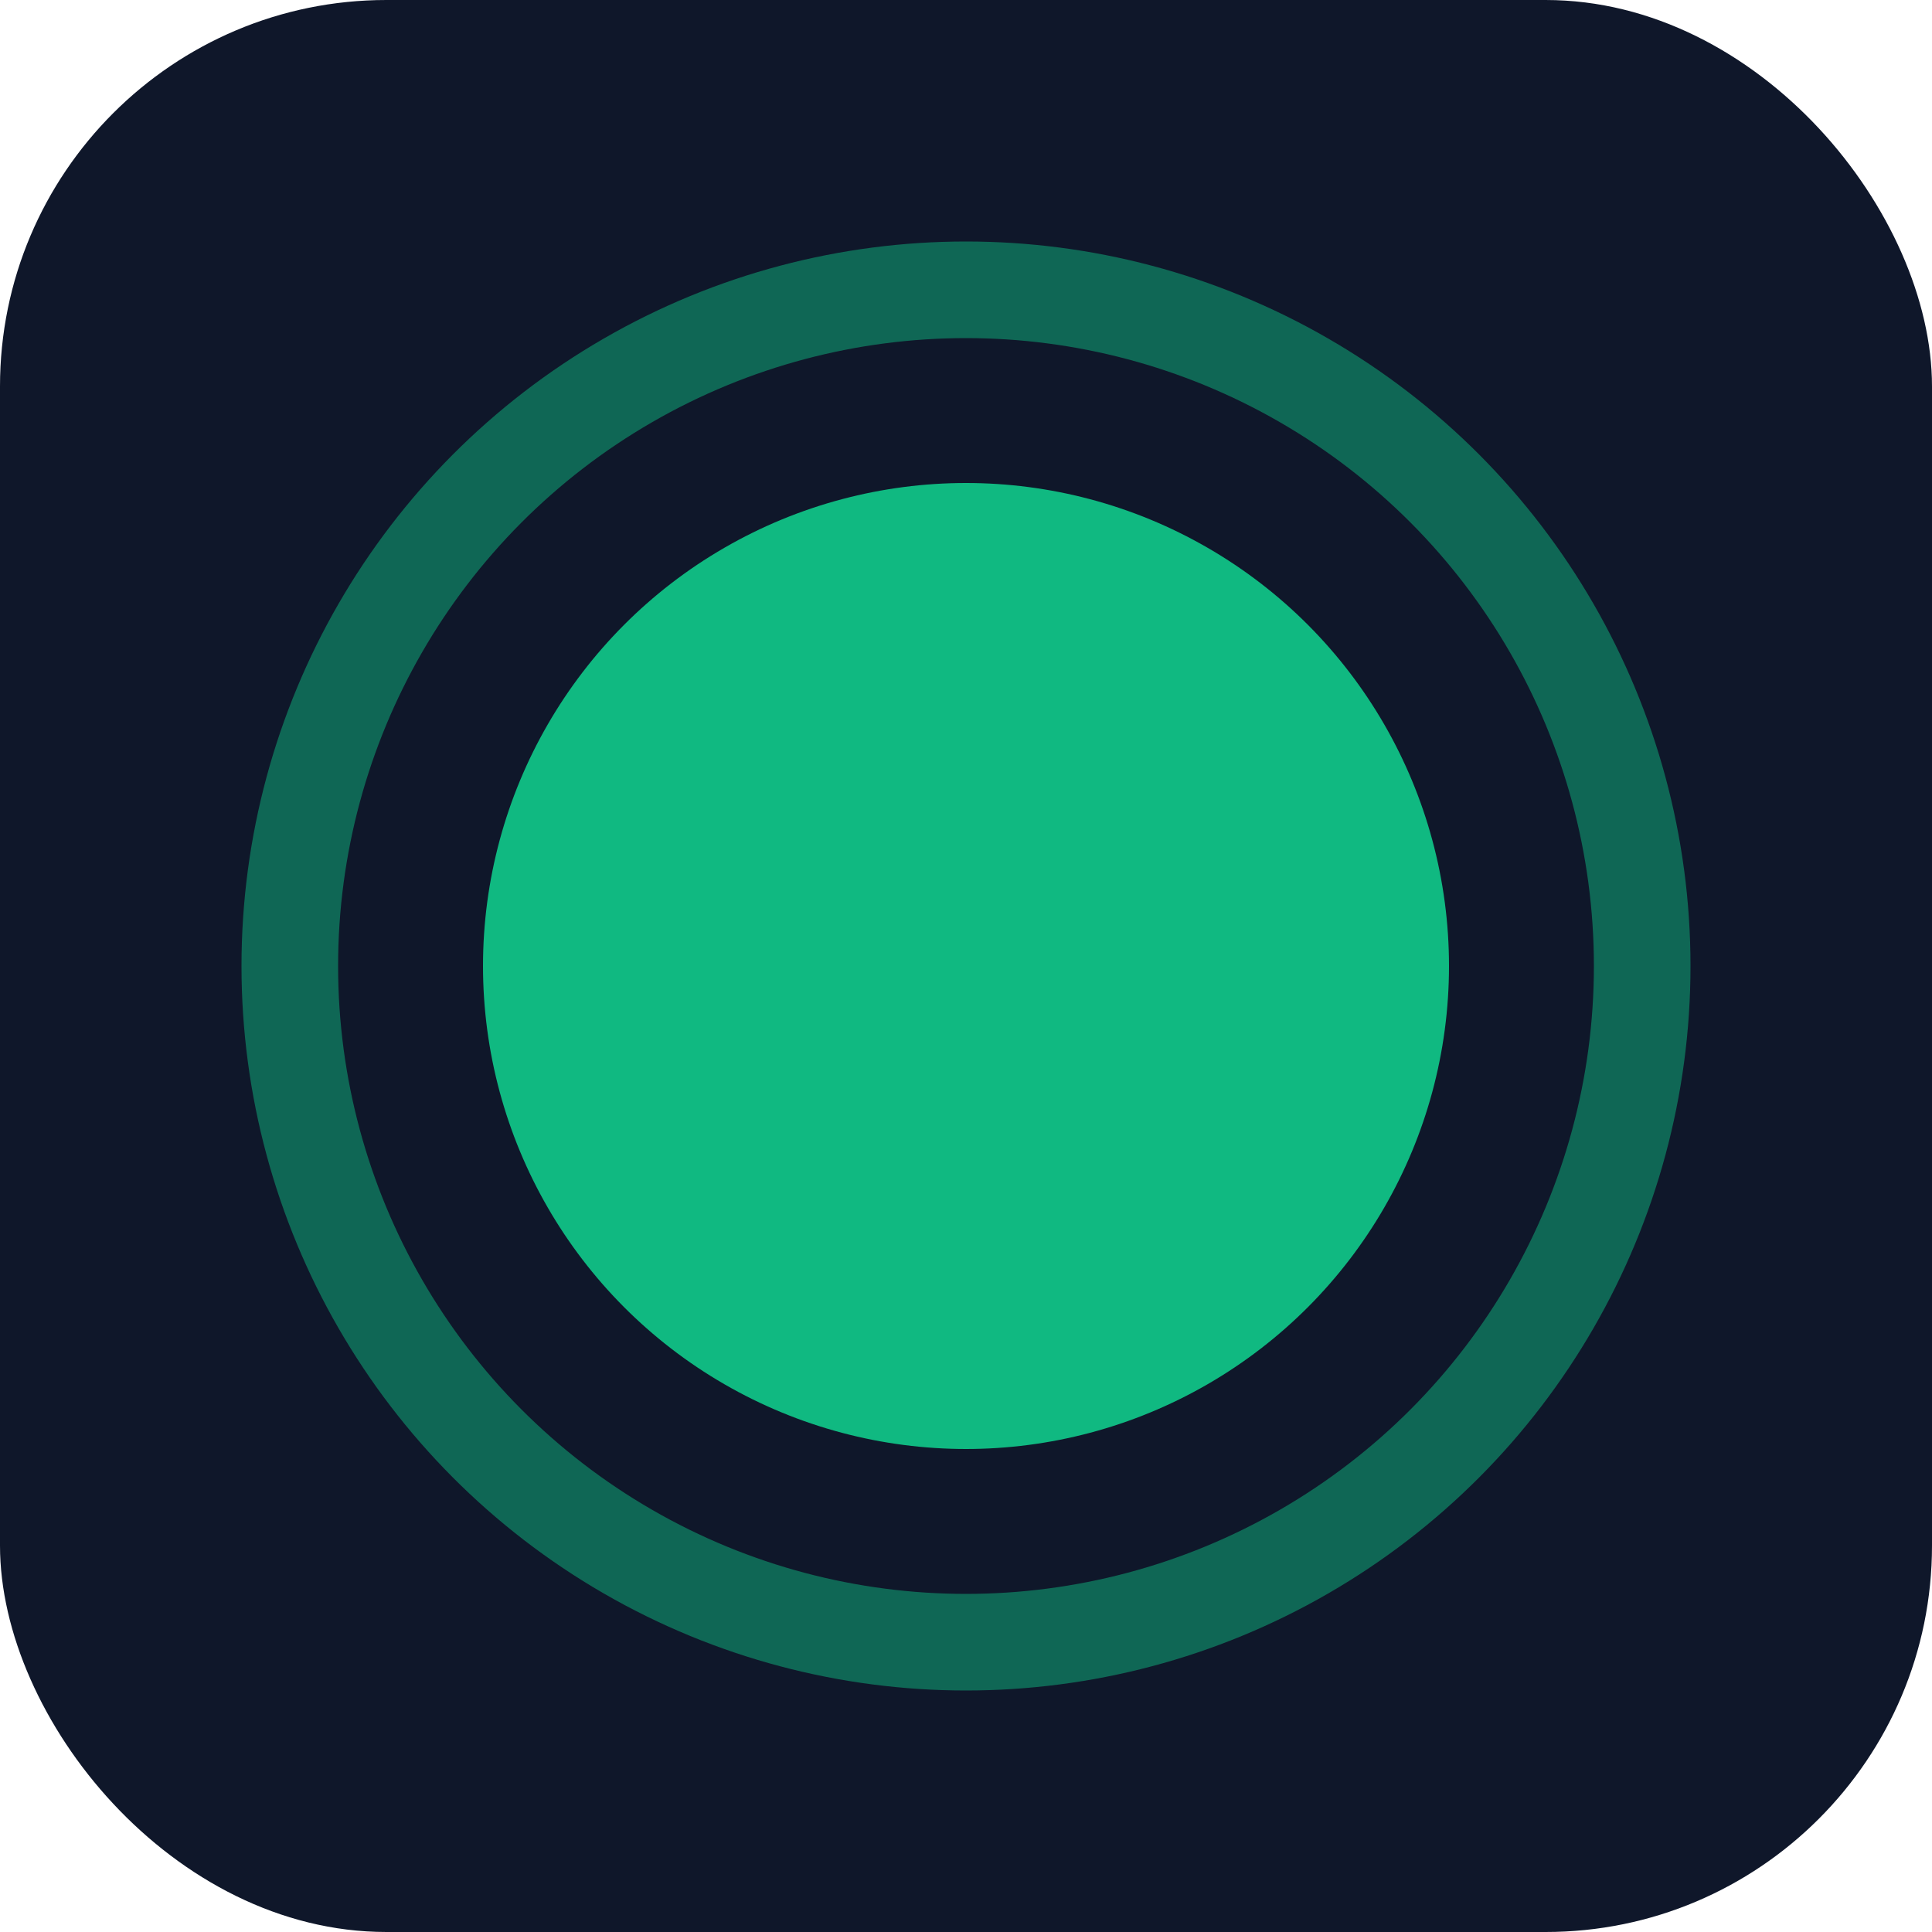 <svg xmlns="http://www.w3.org/2000/svg" viewBox="0 0 100 100">
  <rect width="100" height="100" rx="20" fill="#0f172a"/>
  <circle cx="50" cy="50" r="25" fill="#10b981"/>
  <circle cx="50" cy="50" r="35" stroke="#10b981" stroke-width="5" fill="none" opacity="0.5"/>
</svg>
